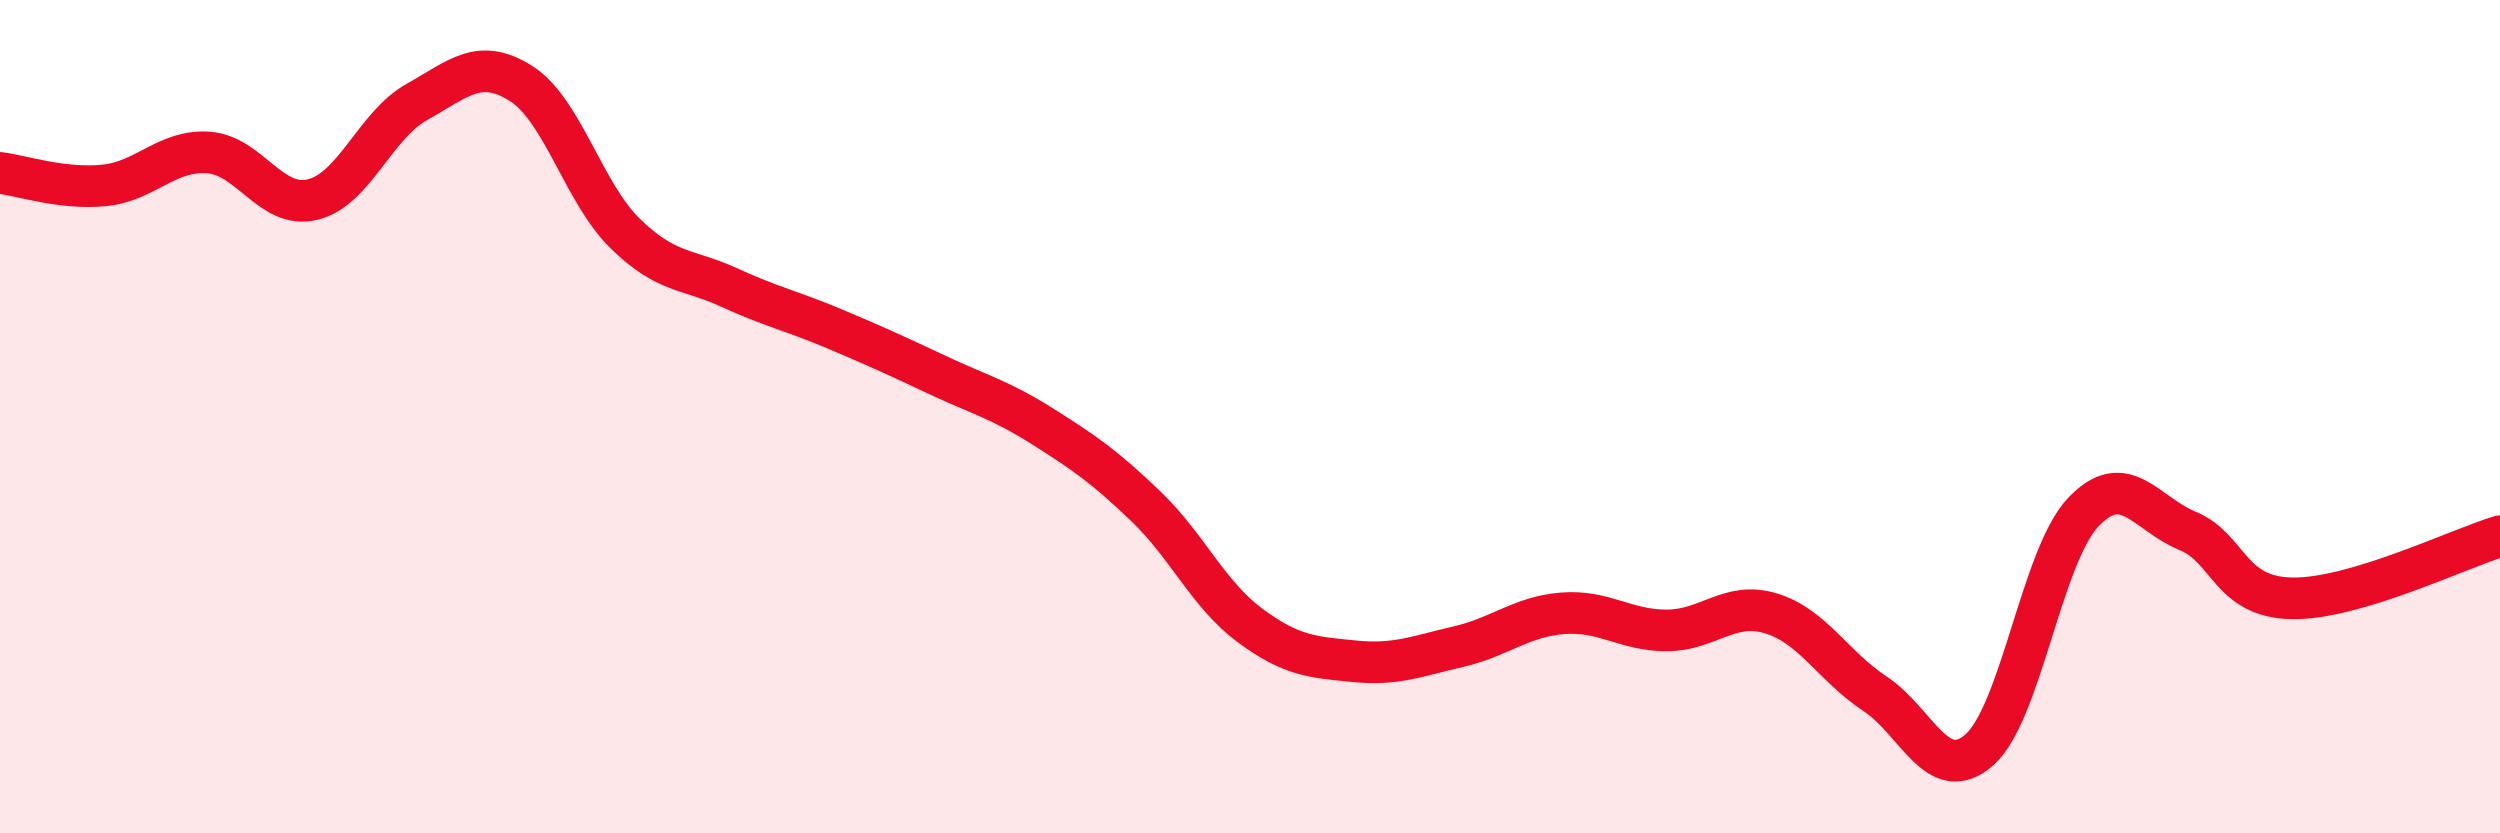 
    <svg width="60" height="20" viewBox="0 0 60 20" xmlns="http://www.w3.org/2000/svg">
      <path
        d="M 0,4.15 C 0.5,4.21 1.5,4.55 2.5,4.45 C 3.5,4.35 4,3.59 5,3.66 C 6,3.73 6.5,5.03 7.5,4.79 C 8.5,4.55 9,3.01 10,2.45 C 11,1.89 11.5,1.37 12.5,2 C 13.5,2.63 14,4.62 15,5.6 C 16,6.58 16.5,6.44 17.5,6.9 C 18.5,7.36 19,7.46 20,7.88 C 21,8.3 21.5,8.53 22.5,9 C 23.5,9.47 24,9.59 25,10.22 C 26,10.85 26.5,11.19 27.5,12.15 C 28.5,13.11 29,14.27 30,15.01 C 31,15.75 31.5,15.77 32.5,15.87 C 33.5,15.97 34,15.75 35,15.52 C 36,15.29 36.5,14.8 37.5,14.72 C 38.5,14.64 39,15.13 40,15.13 C 41,15.13 41.5,14.42 42.5,14.72 C 43.5,15.02 44,15.99 45,16.65 C 46,17.31 46.5,18.87 47.5,18 C 48.5,17.13 49,13.34 50,12.29 C 51,11.24 51.5,12.33 52.5,12.74 C 53.5,13.15 53.5,14.33 55,14.36 C 56.5,14.39 59,13.17 60,12.87L60 20L0 20Z"
        fill="#EB0A25"
        opacity="0.1"
        stroke-linecap="round"
        stroke-linejoin="round"
      />
      <path
        d="M 0,4.15 C 0.5,4.21 1.5,4.55 2.5,4.45 C 3.5,4.35 4,3.59 5,3.66 C 6,3.73 6.5,5.03 7.5,4.79 C 8.5,4.55 9,3.01 10,2.45 C 11,1.89 11.5,1.37 12.5,2 C 13.5,2.63 14,4.62 15,5.6 C 16,6.58 16.5,6.44 17.5,6.9 C 18.5,7.36 19,7.46 20,7.88 C 21,8.3 21.5,8.53 22.5,9 C 23.5,9.47 24,9.59 25,10.22 C 26,10.85 26.5,11.19 27.5,12.15 C 28.5,13.11 29,14.27 30,15.01 C 31,15.75 31.5,15.77 32.5,15.87 C 33.5,15.97 34,15.75 35,15.52 C 36,15.29 36.5,14.8 37.5,14.72 C 38.5,14.64 39,15.13 40,15.13 C 41,15.13 41.5,14.42 42.5,14.72 C 43.5,15.02 44,15.99 45,16.65 C 46,17.31 46.5,18.87 47.5,18 C 48.5,17.13 49,13.34 50,12.29 C 51,11.24 51.5,12.33 52.5,12.74 C 53.5,13.15 53.5,14.33 55,14.36 C 56.5,14.39 59,13.17 60,12.87"
        stroke="#EB0A25"
        stroke-width="1"
        fill="none"
        stroke-linecap="round"
        stroke-linejoin="round"
      />
    </svg>
  